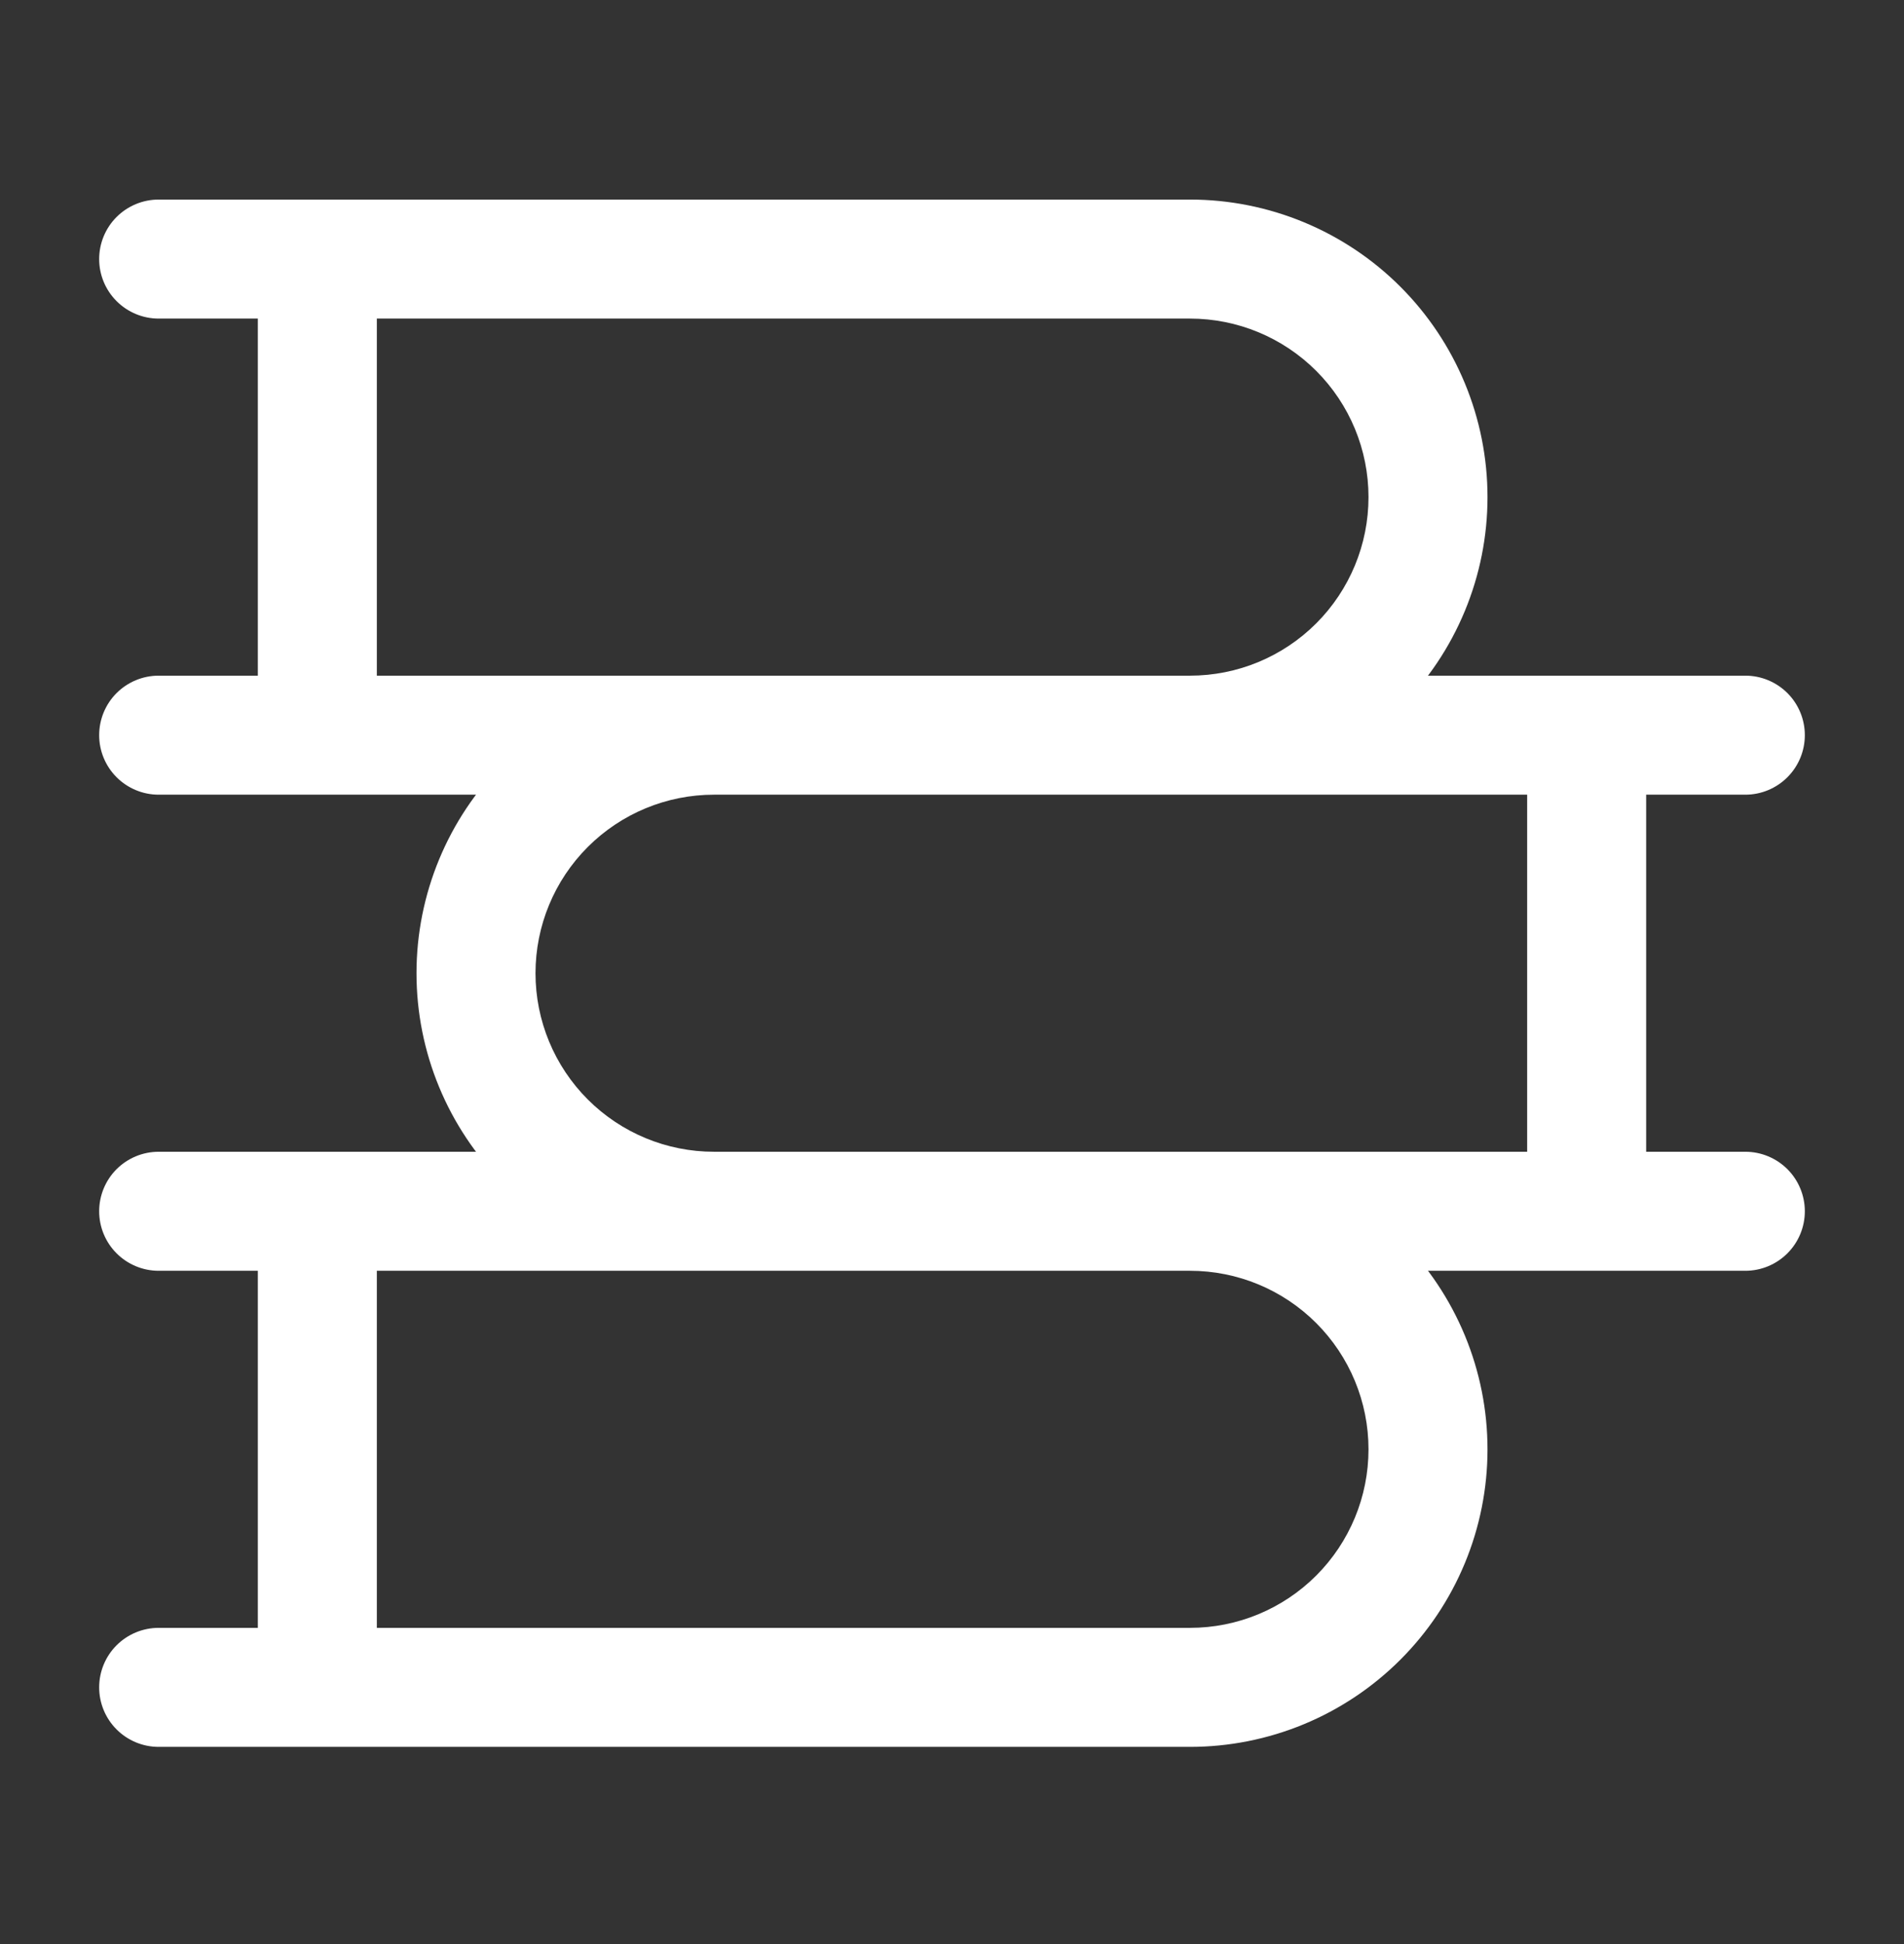 <?xml version="1.0" encoding="UTF-8"?> <svg xmlns="http://www.w3.org/2000/svg" width="48" height="49" viewBox="0 0 48 49" fill="none"><rect x="0" y="0" width="48" height="49" fill="#333333" stroke="none"/><g id=" books"><path id="Vector" d="M4 29.03C3.602 29.03 3.221 29.188 2.939 29.469C2.658 29.75 2.5 30.132 2.5 30.53C2.5 30.928 2.658 31.309 2.939 31.59C3.221 31.872 3.602 32.03 4 32.03V29.03ZM4 41.03C3.602 41.03 3.221 41.188 2.939 41.469C2.658 41.75 2.5 42.132 2.5 42.53C2.5 42.928 2.658 43.309 2.939 43.59C3.221 43.872 3.602 44.03 4 44.03V41.03ZM4 5.03C3.602 5.03 3.221 5.188 2.939 5.469C2.658 5.75 2.5 6.132 2.5 6.53C2.5 6.928 2.658 7.309 2.939 7.59C3.221 7.872 3.602 8.03 4 8.03V5.03ZM4 17.03C3.602 17.03 3.221 17.188 2.939 17.469C2.658 17.75 2.5 18.132 2.5 18.53C2.5 18.928 2.658 19.309 2.939 19.59C3.221 19.872 3.602 20.03 4 20.03V17.03ZM44 20.03C44.398 20.03 44.779 19.872 45.061 19.59C45.342 19.309 45.5 18.928 45.5 18.53C45.5 18.132 45.342 17.75 45.061 17.469C44.779 17.188 44.398 17.03 44 17.03V20.03ZM44 32.03C44.398 32.03 44.779 31.872 45.061 31.59C45.342 31.309 45.5 30.928 45.5 30.53C45.5 30.132 45.342 29.75 45.061 29.469C44.779 29.188 44.398 29.03 44 29.03V32.03ZM8 32.03H30V29.03H8V32.03ZM30 41.03H8V44.03H30V41.03ZM9.5 42.53V30.53H6.5V42.53H9.5ZM8 29.03H4V32.03H8V29.03ZM8 41.03H4V44.03H8V41.03ZM34.5 36.53C34.5 37.723 34.026 38.868 33.182 39.712C32.338 40.556 31.194 41.03 30 41.03V44.03C30.985 44.03 31.96 43.836 32.87 43.459C33.78 43.082 34.607 42.529 35.303 41.833C36 41.137 36.552 40.31 36.929 39.4C37.306 38.49 37.5 37.515 37.5 36.53H34.5ZM30 32.03C31.194 32.03 32.338 32.504 33.182 33.348C34.026 34.192 34.5 35.336 34.5 36.53H37.5C37.5 35.545 37.306 34.57 36.929 33.66C36.552 32.75 36 31.923 35.303 31.227C34.607 30.53 33.78 29.978 32.87 29.601C31.96 29.224 30.985 29.03 30 29.03V32.03ZM8 8.03H30V5.03H8V8.03ZM30 17.03H8V20.03H30V17.03ZM9.5 18.53V6.53H6.5V18.53H9.5ZM8 5.03H4V8.03H8V5.03ZM8 17.03H4V20.03H8V17.03ZM34.5 12.53C34.5 13.723 34.026 14.868 33.182 15.712C32.338 16.556 31.194 17.03 30 17.03V20.03C30.985 20.03 31.96 19.836 32.87 19.459C33.78 19.082 34.607 18.529 35.303 17.833C36 17.137 36.552 16.31 36.929 15.4C37.306 14.49 37.5 13.515 37.5 12.53H34.5ZM30 8.03C31.194 8.03 32.338 8.504 33.182 9.348C34.026 10.192 34.5 11.336 34.5 12.53H37.5C37.5 11.545 37.306 10.57 36.929 9.66C36.552 8.75 36 7.923 35.303 7.226C34.607 6.53 33.78 5.978 32.87 5.601C31.96 5.224 30.985 5.03 30 5.03V8.03ZM40 17.03H18V20.03H40V17.03ZM18 32.03H40V29.03H18V32.03ZM41.5 30.53V18.53H38.5V30.53H41.5ZM40 20.03H44V17.03H40V20.03ZM40 32.03H44V29.03H40V32.03ZM10.5 24.53C10.5 26.519 11.29 28.427 12.697 29.833C14.103 31.24 16.011 32.03 18 32.03V29.03C16.806 29.03 15.662 28.556 14.818 27.712C13.974 26.868 13.5 25.723 13.5 24.53H10.5ZM18 17.03C16.011 17.03 14.103 17.82 12.697 19.227C11.29 20.633 10.5 22.541 10.5 24.53H13.5C13.5 23.336 13.974 22.192 14.818 21.348C15.662 20.504 16.806 20.03 18 20.03V17.03Z" fill="white"></path></g></svg> 